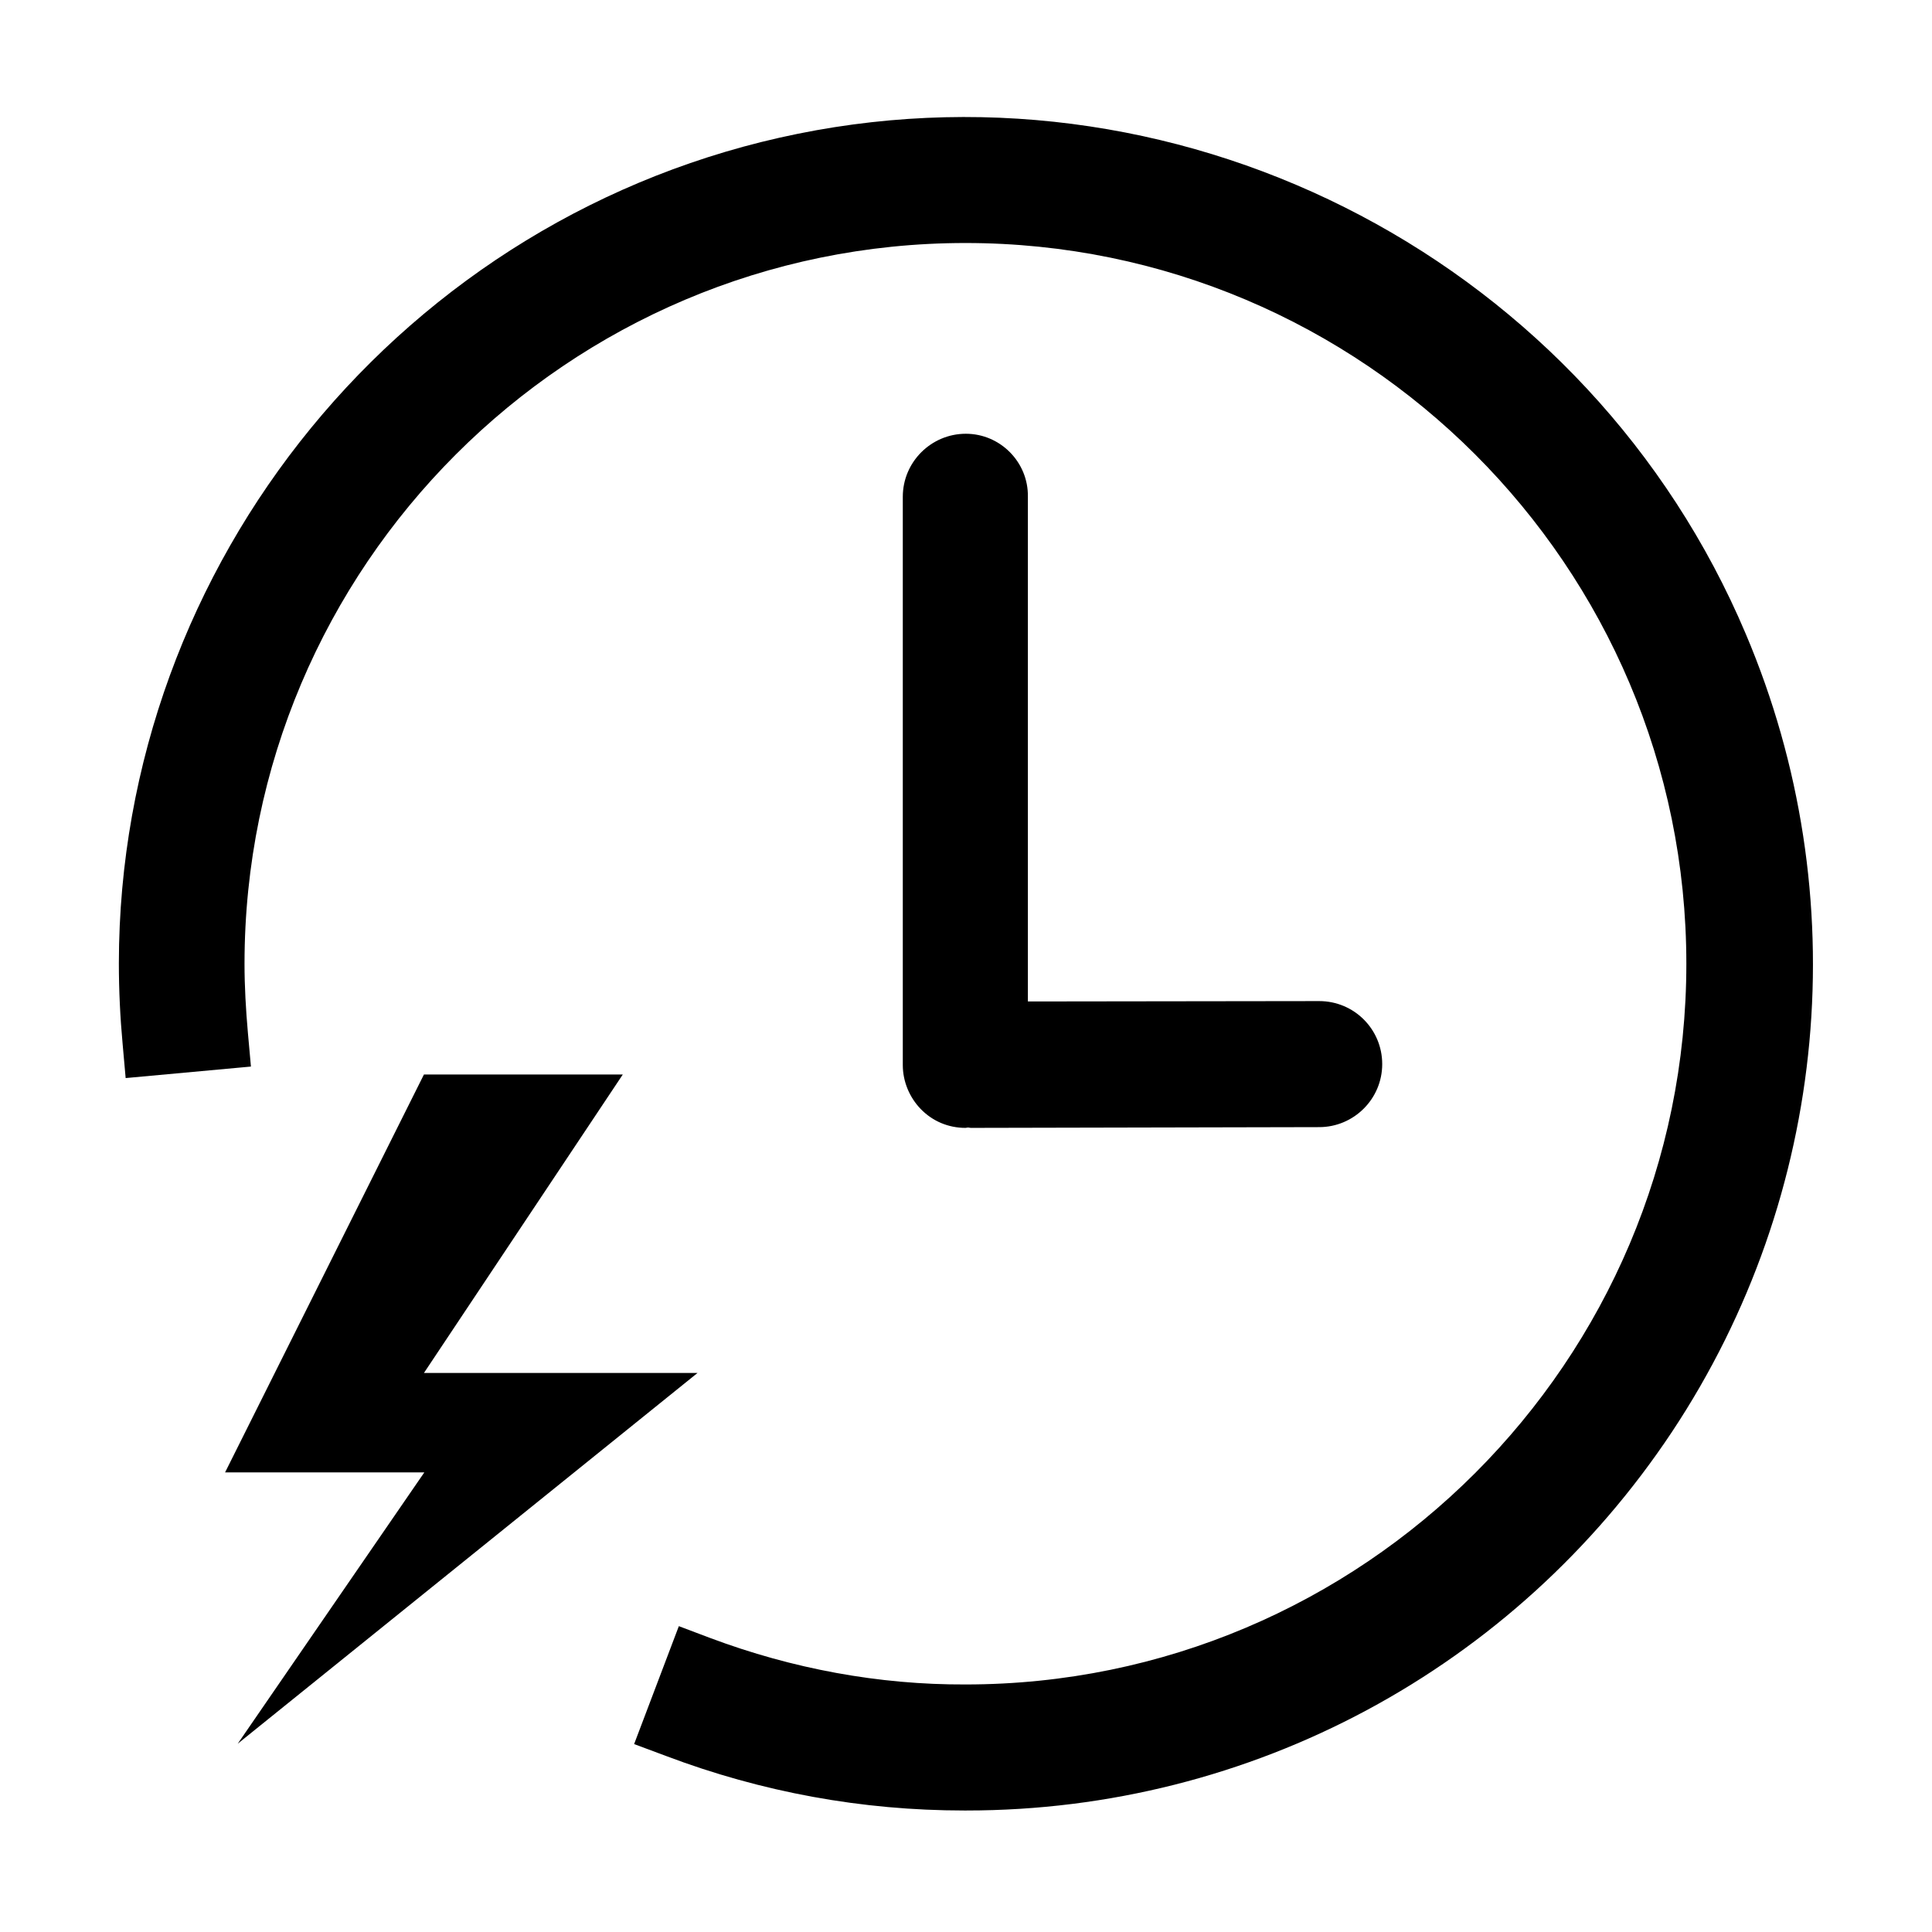 <?xml version="1.0" standalone="no"?>
<!DOCTYPE svg PUBLIC "-//W3C//DTD SVG 1.1//EN" "http://www.w3.org/Graphics/SVG/1.1/DTD/svg11.dtd"><svg t="1756956293879"
	class="icon" viewBox="0 0 1024 1024" version="1.1" xmlns="http://www.w3.org/2000/svg" p-id="25634"
	xmlns:xlink="http://www.w3.org/1999/xlink" width="200" height="200">
	<path
		d="M511.9 229.9c-18.3 0-33.4 14.9-33.4 33.4v301.2c0 8.8 3.6 17.2 9.5 23.3 6.3 6.5 14.7 10 23.7 10 0.5 0 0.9-0.2 1.4-0.2 0.5 0 0.9 0.2 1.4 0.2l184.7-0.4c18.3 0 33.4-14.9 33.4-33.4s-14.9-33.4-33.4-33.4l-154.4 0.2V263.3c0.3-18.3-14.6-33.4-32.9-33.4z"
		fill="#000000" p-id="25635"></path>
	<path
		d="M925.3 336C842.5 140.2 631.1 28.7 422.9 70.9 214.5 113.1 63.2 297.9 63 510.5c0 14.4 0.7 28.9 2 42.9l1.6 18 66.4-6.1-1.6-17.8c-1.1-12.4-1.8-24.8-1.8-36.6 0-210.7 171.4-382.1 382.1-382.1 210.7 0 382.1 171.2 382.1 382s-171.4 382-382.1 382c-45.8 0.2-91.7-8.3-135.2-24.6l-16.7-6.3-23.7 62.5 16.9 6.3c50.8 19.2 103.9 28.9 158 28.9h1.3c150.8 0 290.4-75 373.9-200.7 83.2-125.4 97.9-284.3 39.1-422.9z"
		fill="#000000" p-id="25636"></path>
	<path d="M369.7 727.7h-145l105.4-158.2H224.7L119.3 780.4h105.6L126 924.2z" fill="#000000" p-id="25637"></path>
</svg>